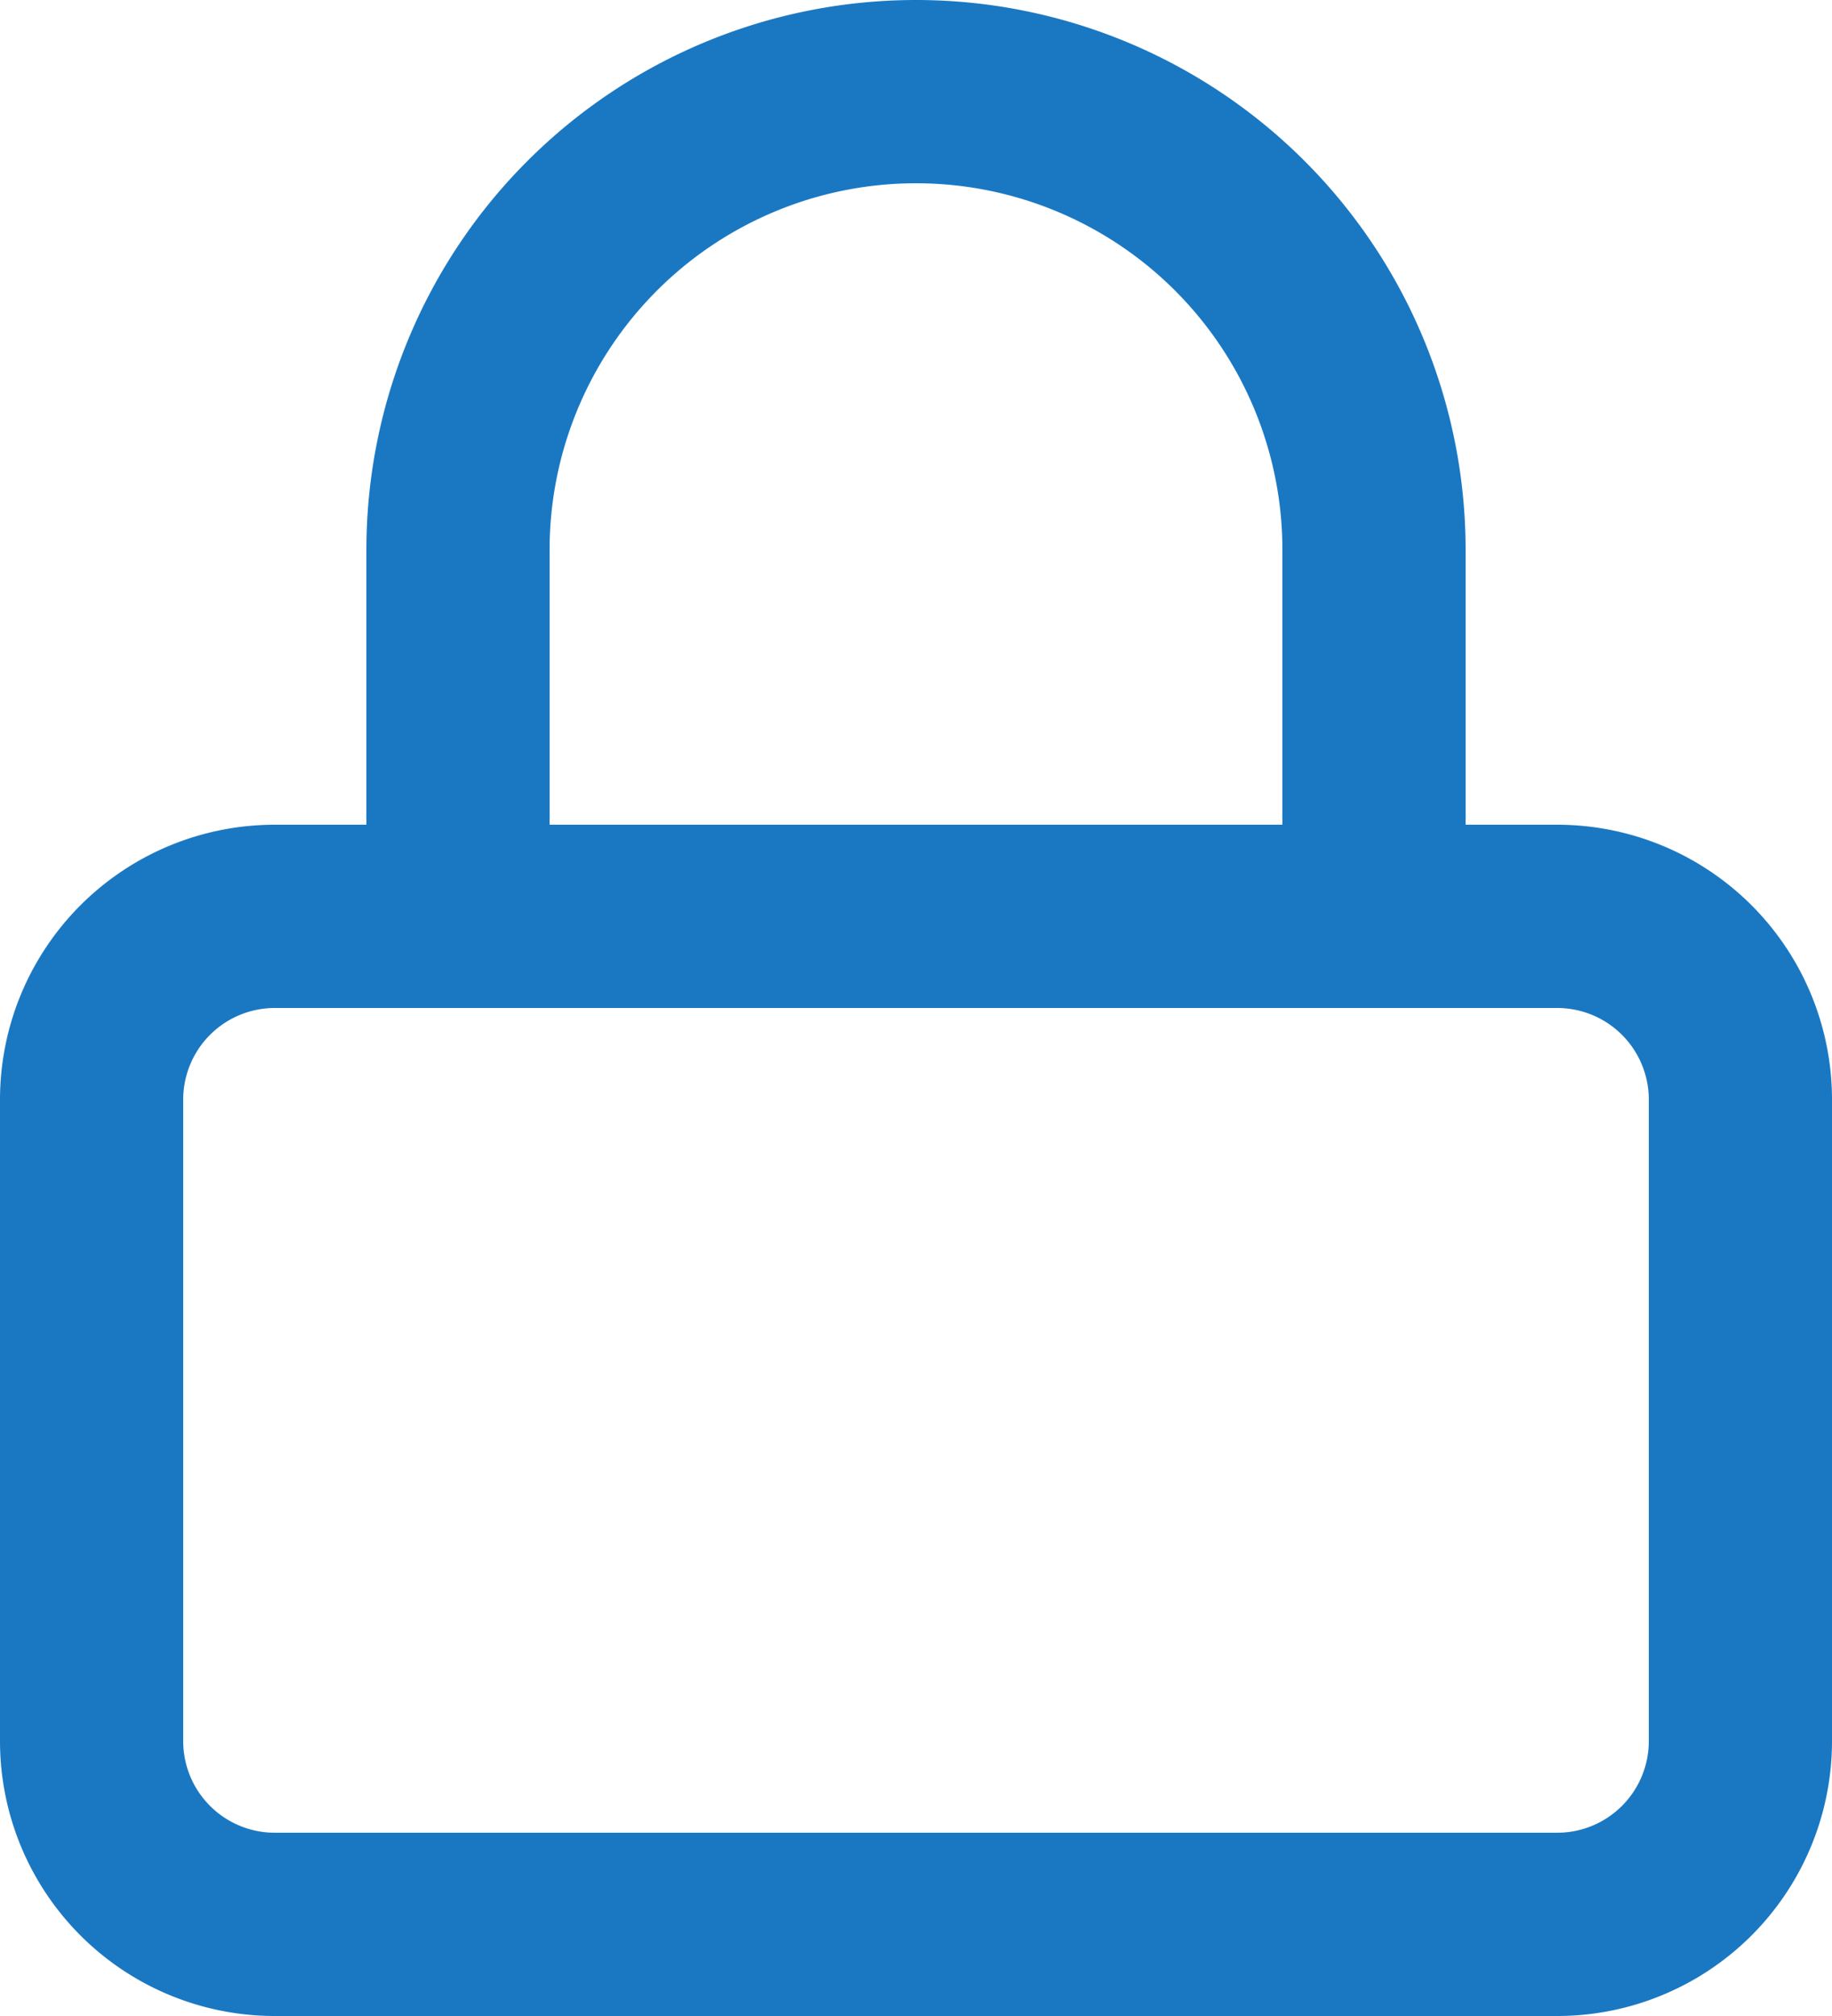 <svg xmlns="http://www.w3.org/2000/svg" width="30" height="33" viewBox="0 0 30 33">
  <g id="Icon_feather-lock" data-name="Icon feather-lock" transform="translate(-3 -1.5)">
    <path id="Tracé_313" data-name="Tracé 313" d="M7.5,16.5h21a3,3,0,0,1,3,3V30a3,3,0,0,1-3,3H7.5a3,3,0,0,1-3-3V19.5a3,3,0,0,1,3-3Z" fill="none" stroke="#1a78c3" stroke-linecap="round" stroke-linejoin="round" stroke-width="3"/>
    <path id="Tracé_314" data-name="Tracé 314" d="M10.5,16.5v-6a7.5,7.5,0,0,1,15,0v6" fill="none" stroke="#1a78c3" stroke-linecap="round" stroke-linejoin="round" stroke-width="3"/>
  </g>
</svg>
